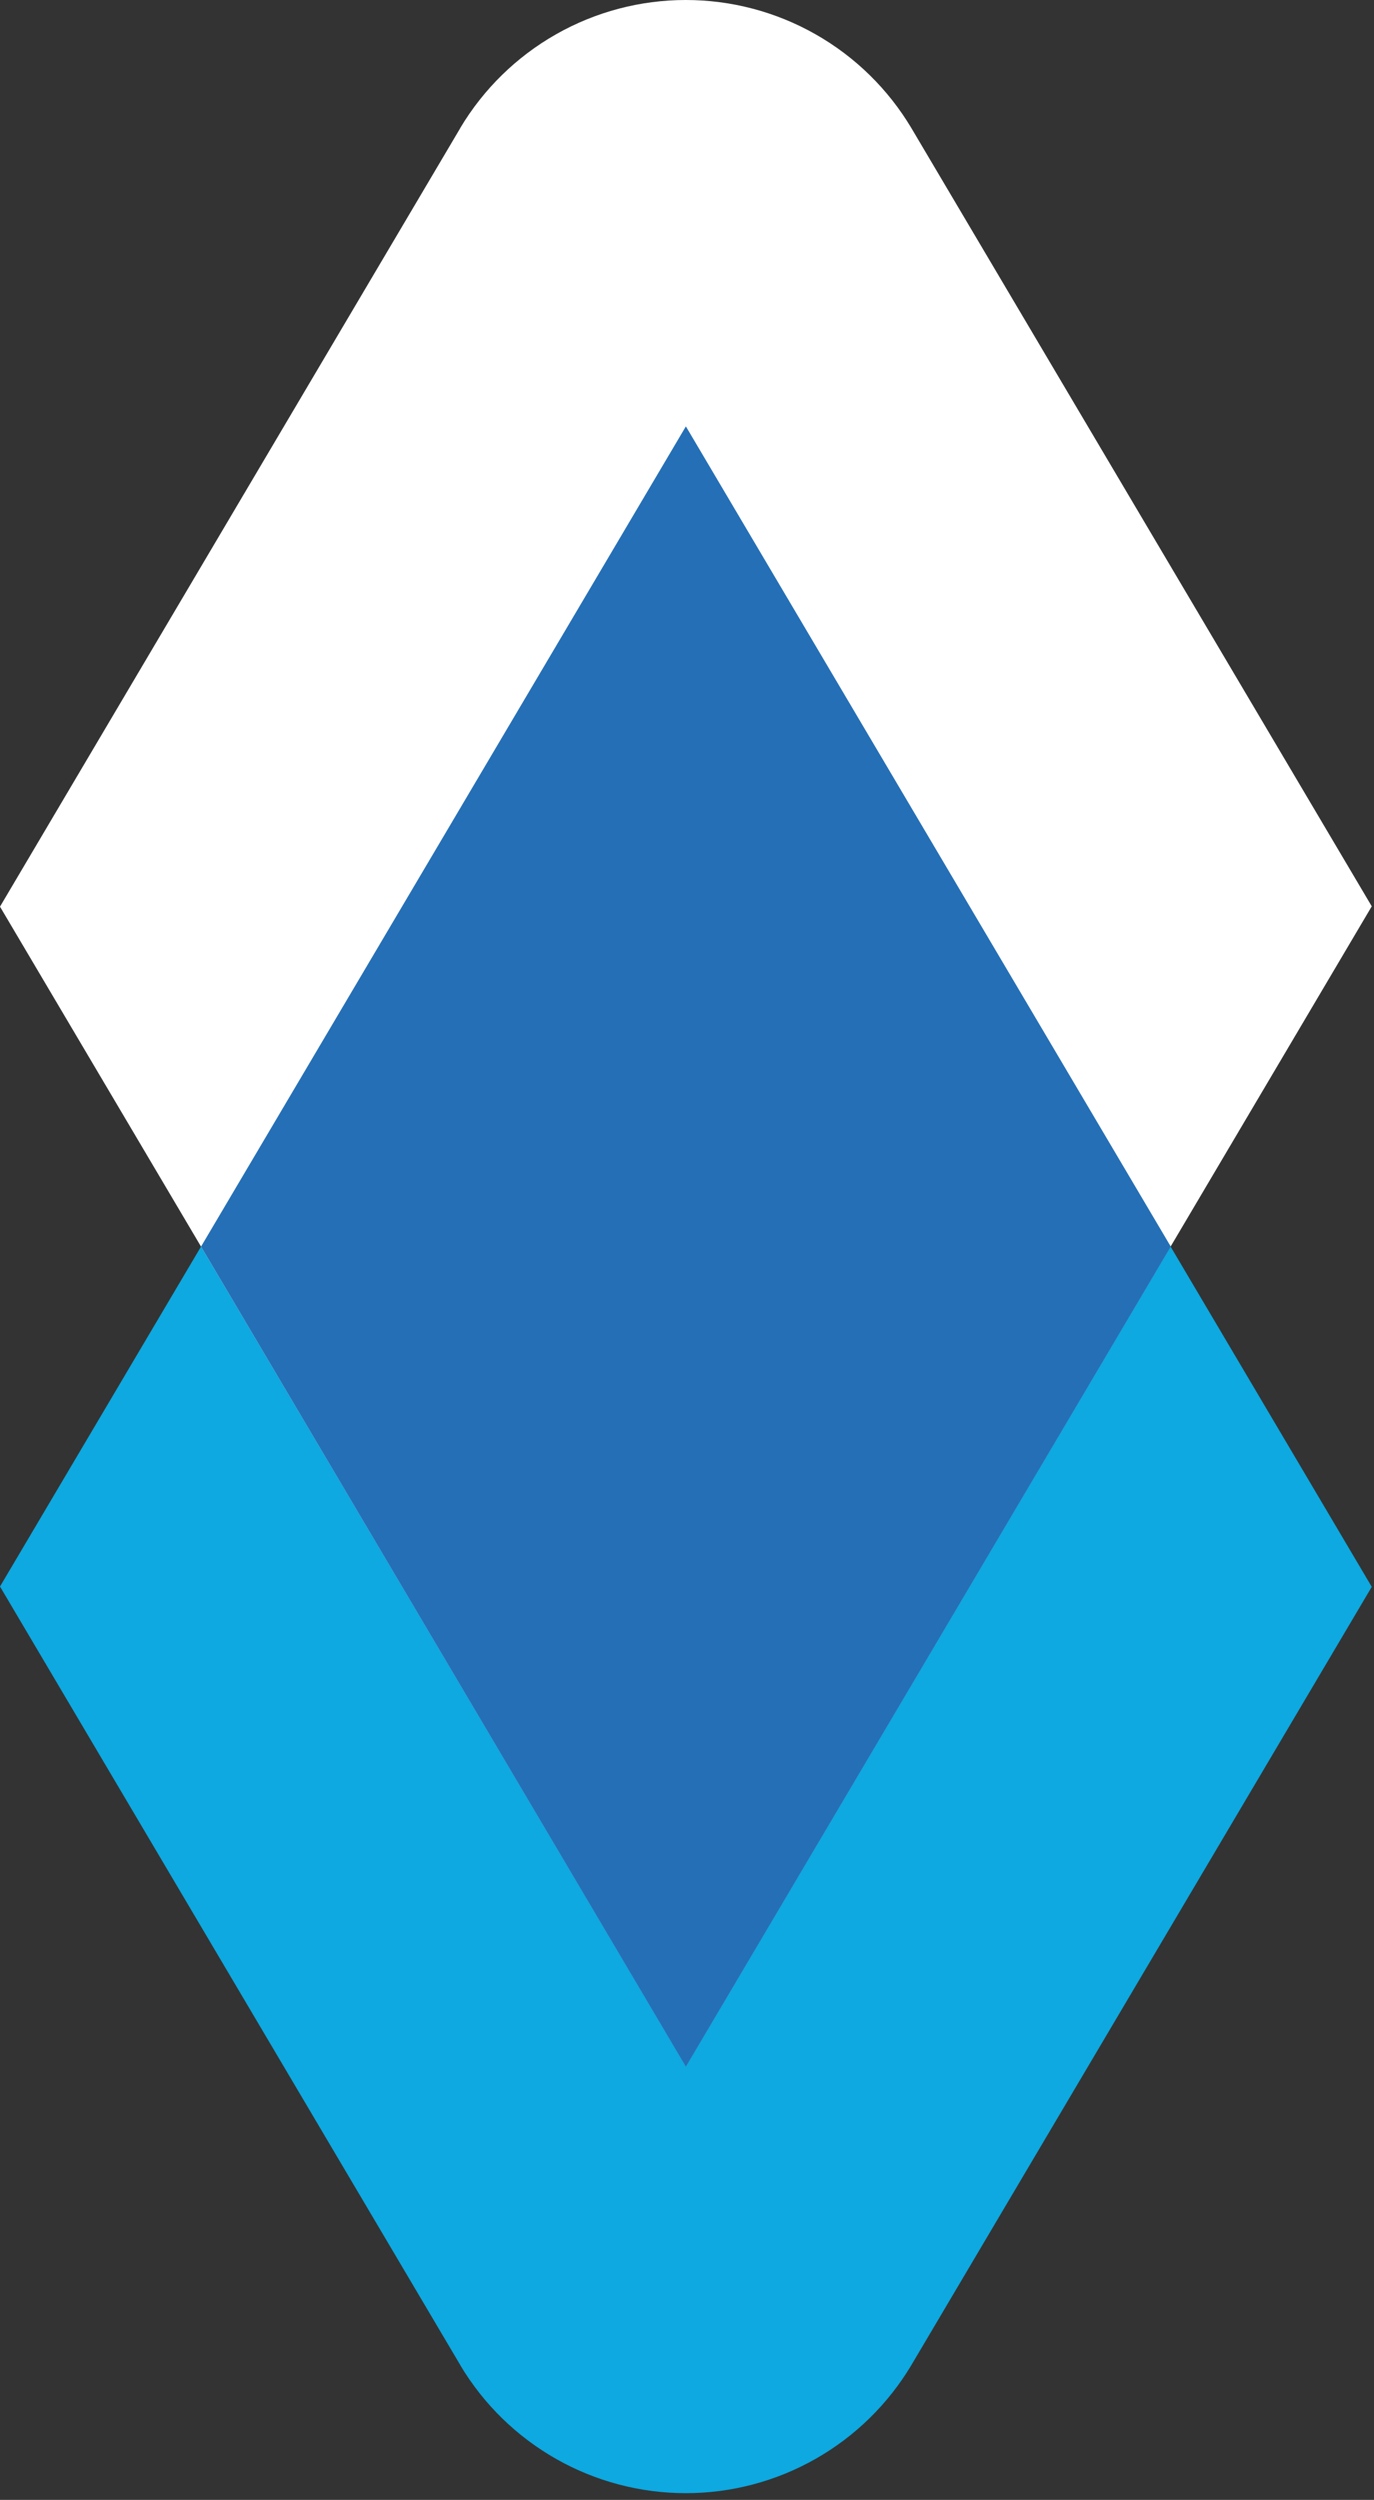 <svg width="171" height="311" viewBox="0 0 171 311" fill="none" xmlns="http://www.w3.org/2000/svg">
<rect x="0" y="0" width="171" height="311" fill="#333333" stroke="none"/>
<path d="M57.28 294.223L0 197.373L85.36 53.083L170.72 197.413L113.43 294.223C110.53 299.083 106.417 303.108 101.495 305.902C96.573 308.697 91.01 310.166 85.35 310.166C79.69 310.166 74.127 308.697 69.205 305.902C64.283 303.108 60.17 299.083 57.27 294.223H57.28Z" fill="#0DA9E0"/>
<path d="M57.28 15.943L0 112.793L85.36 257.083L170.72 112.753L113.43 15.943C110.53 11.082 106.417 7.058 101.495 4.264C96.573 1.469 91.01 0 85.35 0C79.69 0 74.127 1.469 69.205 4.264C64.283 7.058 60.17 11.082 57.27 15.943H57.28Z" fill="white"/>
<path d="M25.02 155.083L85.36 257.123L145.709 155.083L85.36 53.043L25.02 155.083Z" fill="#246FB6"/>
</svg>

